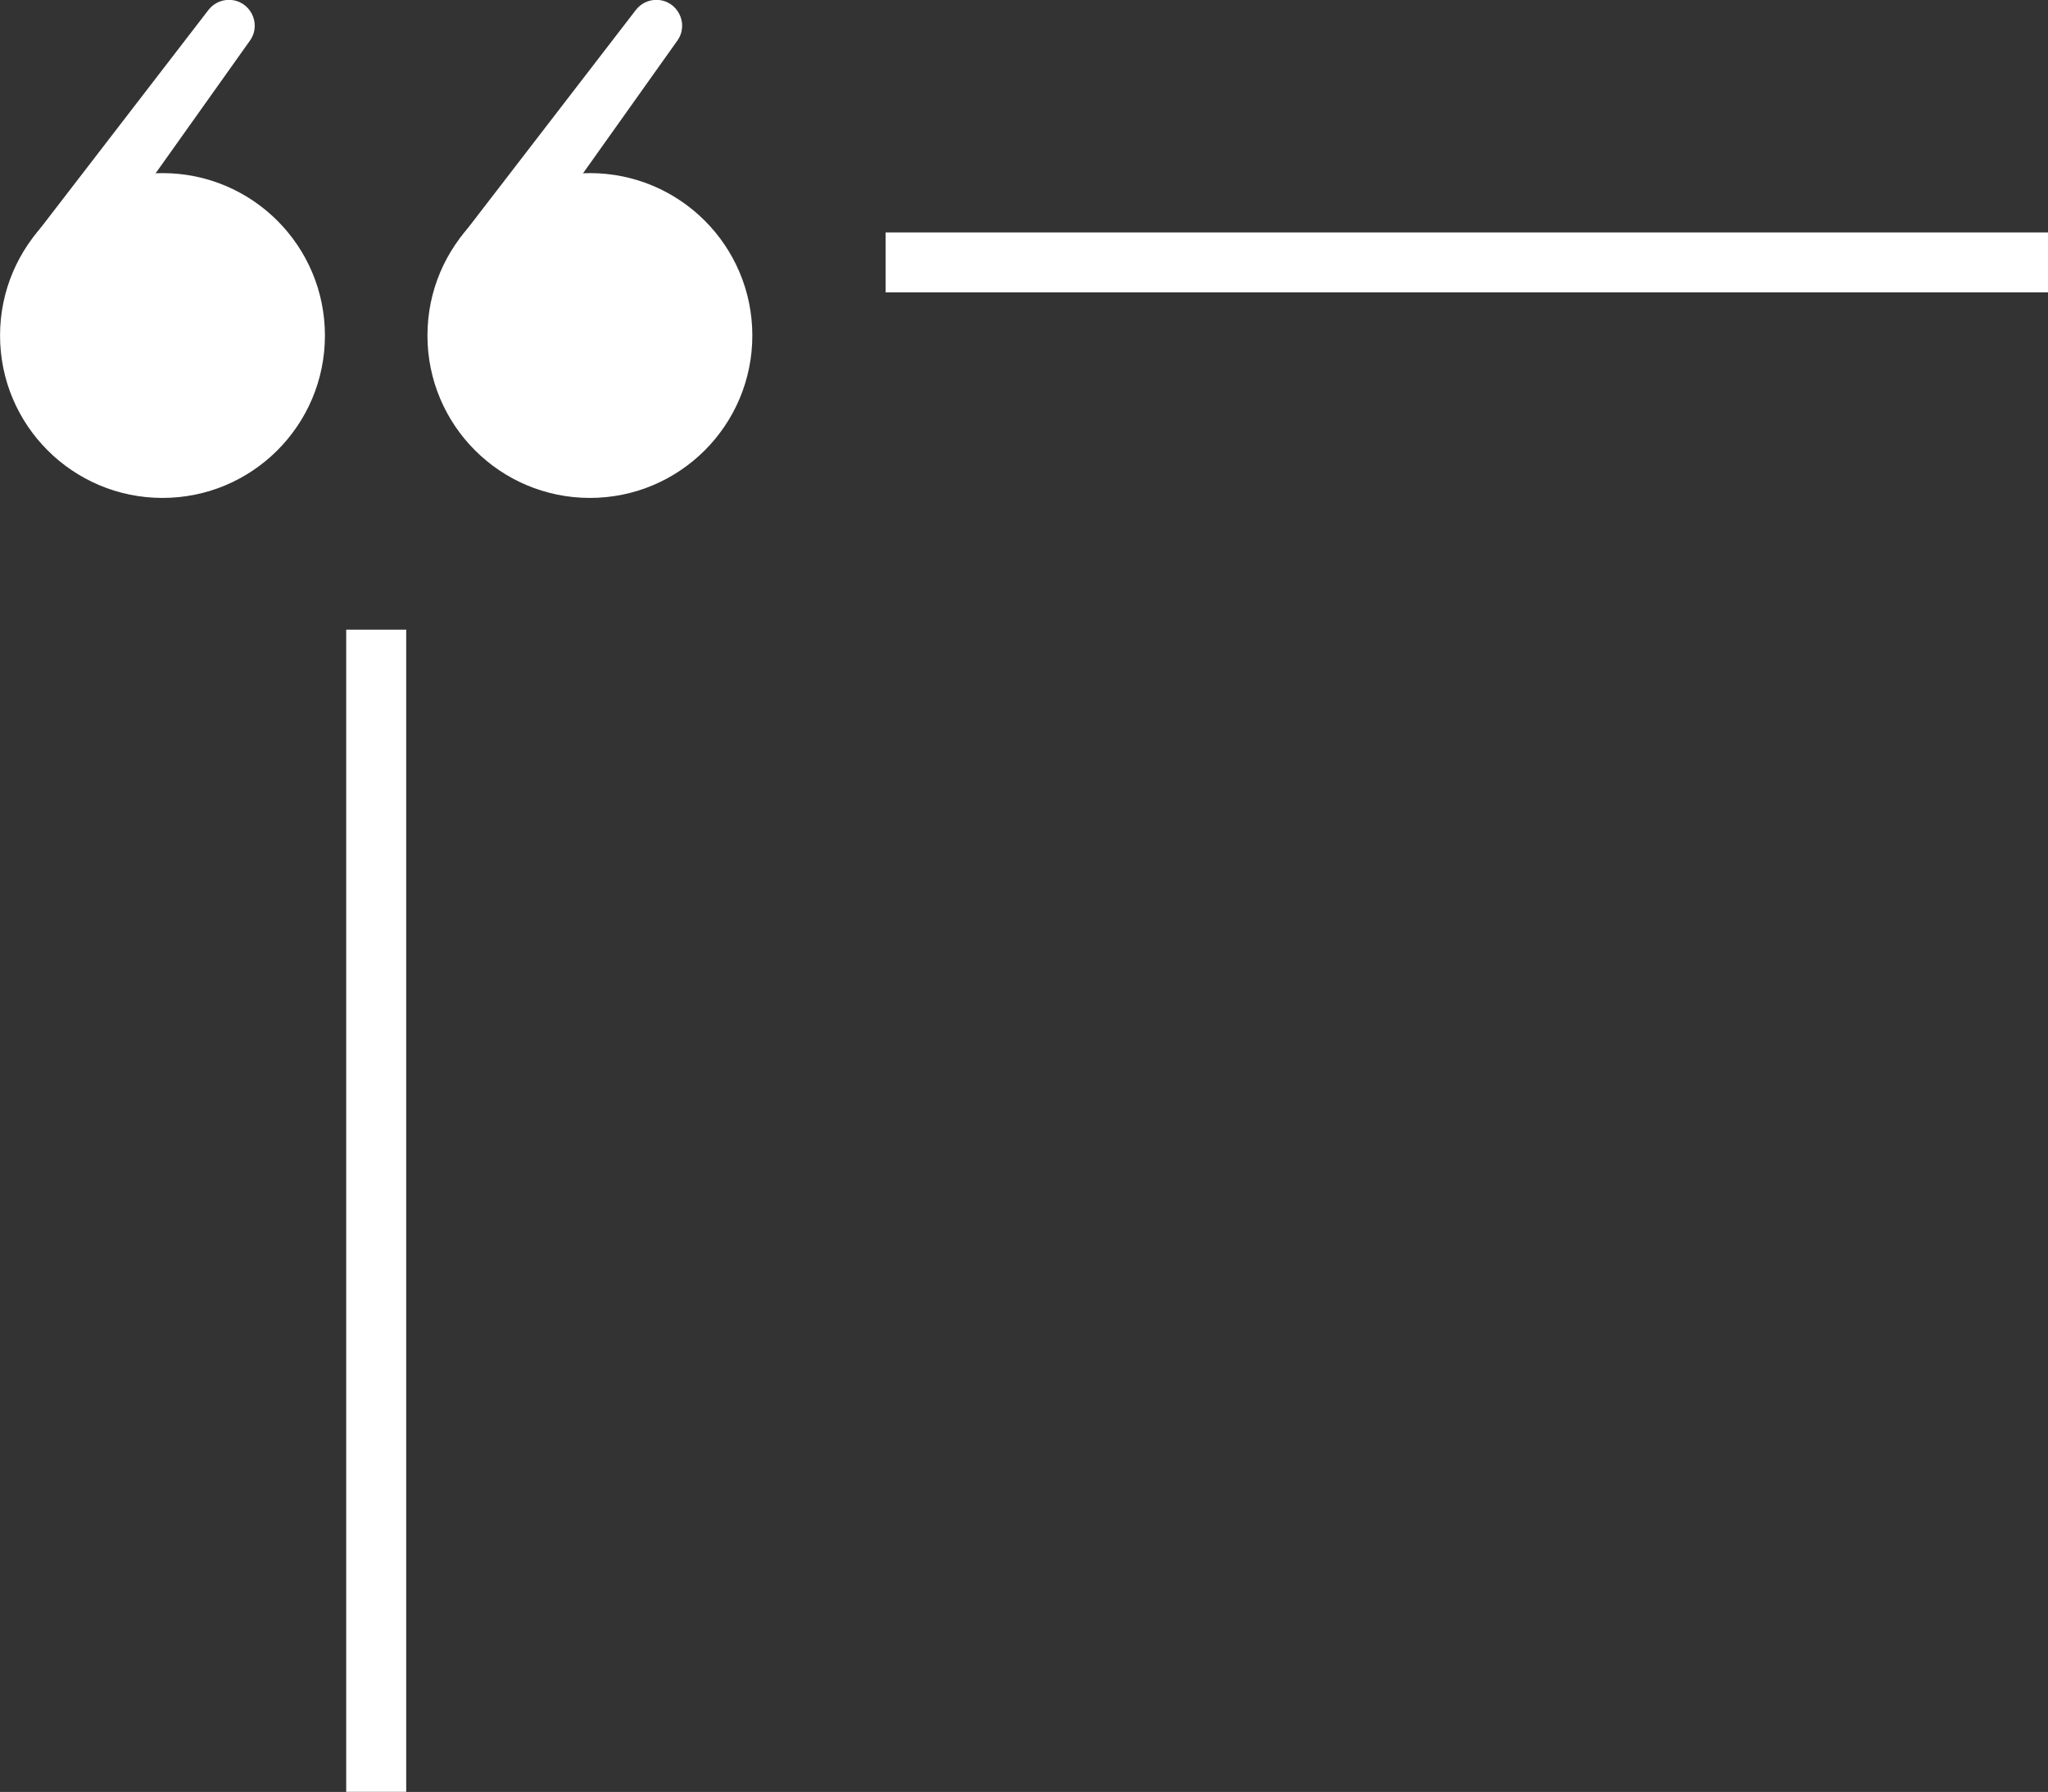 <?xml version="1.0" encoding="UTF-8" standalone="no"?><svg xmlns="http://www.w3.org/2000/svg" xmlns:xlink="http://www.w3.org/1999/xlink" fill="#ffffff" height="652.1" preserveAspectRatio="xMidYMid meet" version="1" viewBox="128.6 171.4 745.1 652.1" width="745.1" zoomAndPan="magnify"><rect x="128.6" y="171.4" width="745.1" height="652.1" fill="#333333" stroke="none"/><g id="change1_1"><path d="M 284.113 293.496 C 284.113 260.855 310.574 234.395 343.215 234.395 C 375.855 234.395 402.312 260.855 402.312 293.496 C 402.312 326.137 375.855 352.594 343.215 352.594 C 310.574 352.594 284.113 326.137 284.113 293.496"/><path d="M 367.379 171.355 C 375.004 171.355 379.449 179.969 375.031 186.184 L 308.188 280.223 L 295.852 258.27 L 359.938 175.02 C 361.715 172.711 364.465 171.355 367.379 171.355"/><path d="M 128.617 293.496 C 128.617 260.855 155.078 234.395 187.719 234.395 C 220.355 234.395 246.816 260.855 246.816 293.496 C 246.816 326.137 220.355 352.594 187.719 352.594 C 155.078 352.594 128.617 326.137 128.617 293.496"/><path d="M 211.883 171.355 C 219.508 171.355 223.953 179.969 219.531 186.184 L 152.691 280.223 L 140.355 258.27 L 204.441 175.02 C 206.219 172.711 208.969 171.355 211.883 171.355"/><path d="M 276.387 823.453 L 254.555 823.453 L 254.555 400.527 L 276.387 400.527 L 276.387 823.453"/><path d="M 873.73 277.797 L 450.805 277.797 L 450.805 255.977 L 873.73 255.977 L 873.73 277.797"/></g></svg>